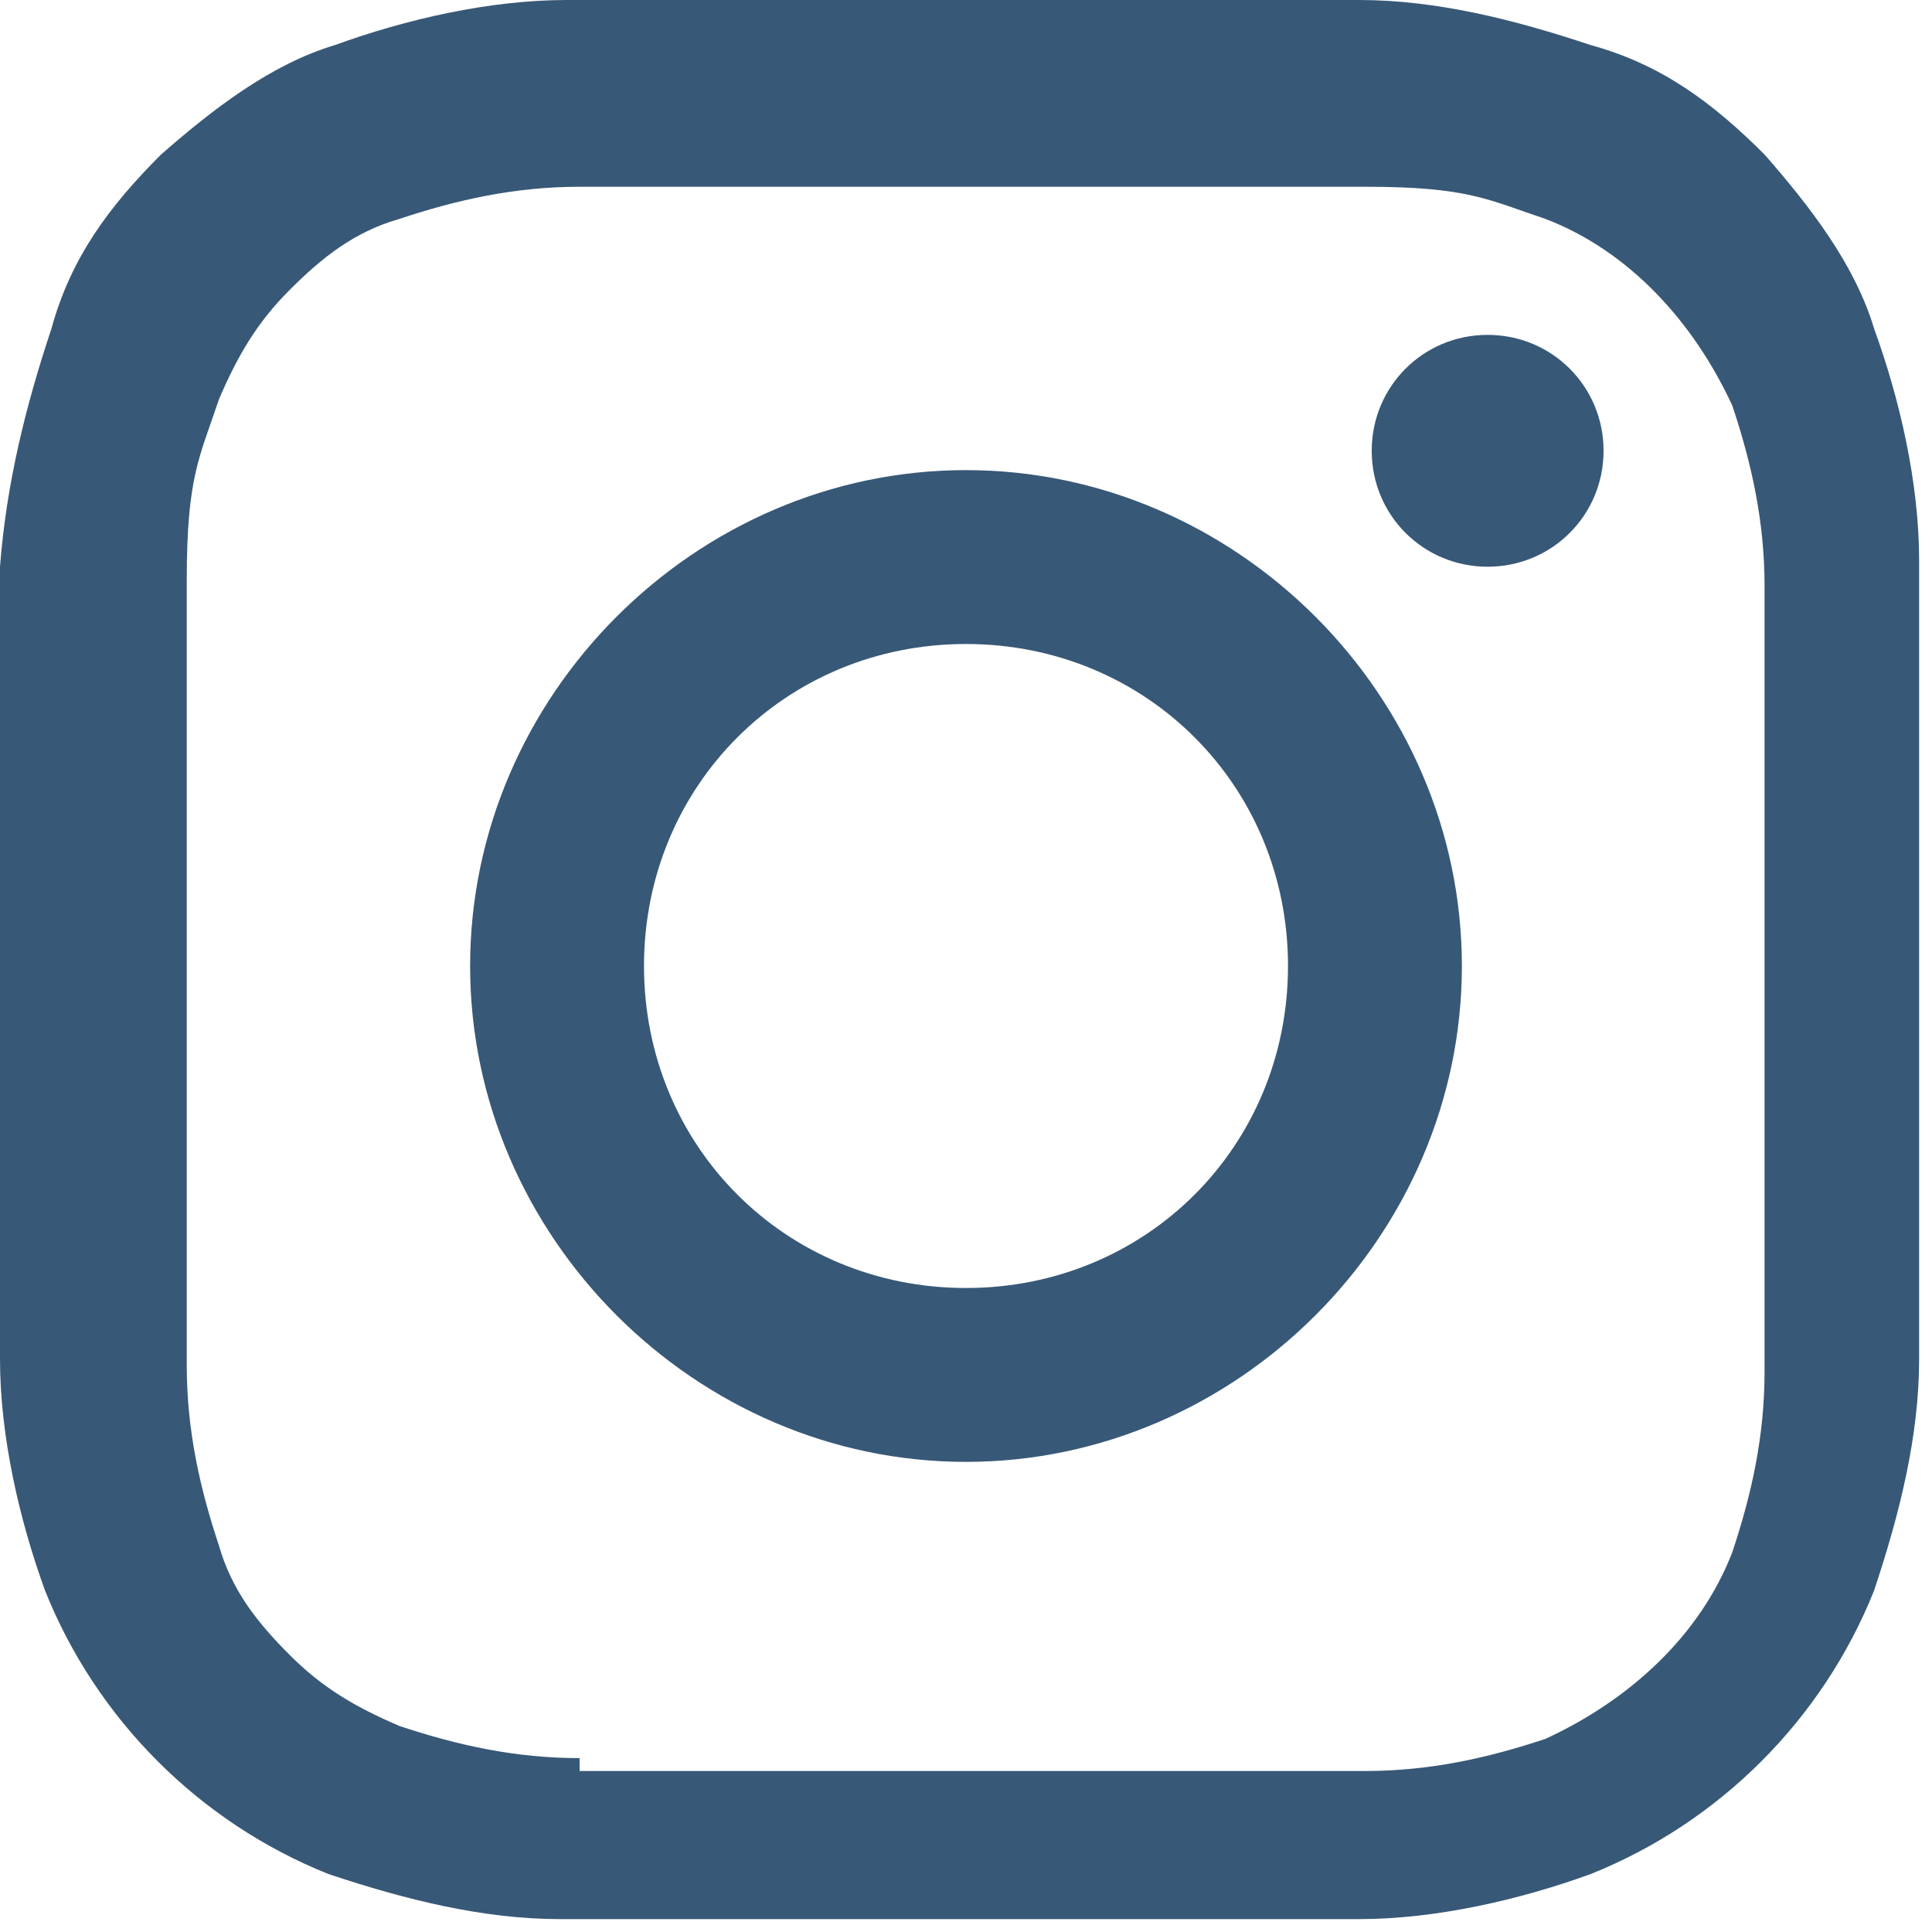 <?xml version="1.0" encoding="UTF-8"?><svg id="_レイヤー_1" xmlns="http://www.w3.org/2000/svg" viewBox="0 0 30 30"><path id="Instagram_Glyph_Black" d="M8.8,0c-1.2,0-2.5.3-3.6.7-1,.3-1.9,1-2.7,1.7-.8.8-1.4,1.6-1.7,2.7-.4,1.2-.7,2.4-.8,3.7v6.1c0,4.1,0,4.6,0,6.2,0,1.2.3,2.5.7,3.6.8,2,2.4,3.6,4.4,4.4,1.2.4,2.4.7,3.6.7h6.2c4.1,0,4.6,0,6.2,0,1.2,0,2.5-.3,3.6-.7,2-.8,3.6-2.4,4.4-4.4.4-1.2.7-2.4.7-3.6v-6.2c0-4.1,0-4.6,0-6.2,0-1.2-.3-2.5-.7-3.6-.3-1-1-1.9-1.7-2.7-.8-.8-1.6-1.4-2.7-1.7-1.2-.4-2.4-.7-3.6-.7-1.6,0-2.1,0-6.1,0S10.5,0,8.8,0M9,27.3c-1,0-1.9-.2-2.8-.5-.7-.3-1.2-.6-1.7-1.1-.5-.5-.9-1-1.1-1.7-.3-.9-.5-1.8-.5-2.8,0-1.6,0-2.1,0-6.1s0-4.5,0-6.1.2-1.9.5-2.8c.3-.7.6-1.2,1.1-1.7s1-.9,1.7-1.1c.9-.3,1.8-.5,2.8-.5,1.6,0,2.1,0,6.1,0s4.5,0,6.1,0,1.9.2,2.8.5c1.3.5,2.3,1.6,2.9,2.9.3.9.5,1.8.5,2.8,0,1.6,0,2.1,0,6.1v6.1c0,1-.2,1.9-.5,2.8-.5,1.3-1.6,2.3-2.9,2.9-.9.3-1.8.5-2.8.5-1.6,0-2.1,0-6.1,0s-4.5,0-6.1,0M21.3,7c0,1,.8,1.8,1.8,1.8s1.8-.8,1.8-1.8-.8-1.8-1.8-1.8-1.8.8-1.8,1.8h0M7.3,15c0,4.2,3.5,7.7,7.7,7.7s7.7-3.5,7.7-7.7-3.5-7.7-7.7-7.7h0c-4.2,0-7.7,3.5-7.7,7.7h0M10,15c0-2.8,2.2-5,5-5s5,2.2,5,5-2.2,5-5,5h0c-2.8,0-5-2.2-5-5" style="fill:#385877;"/></svg>